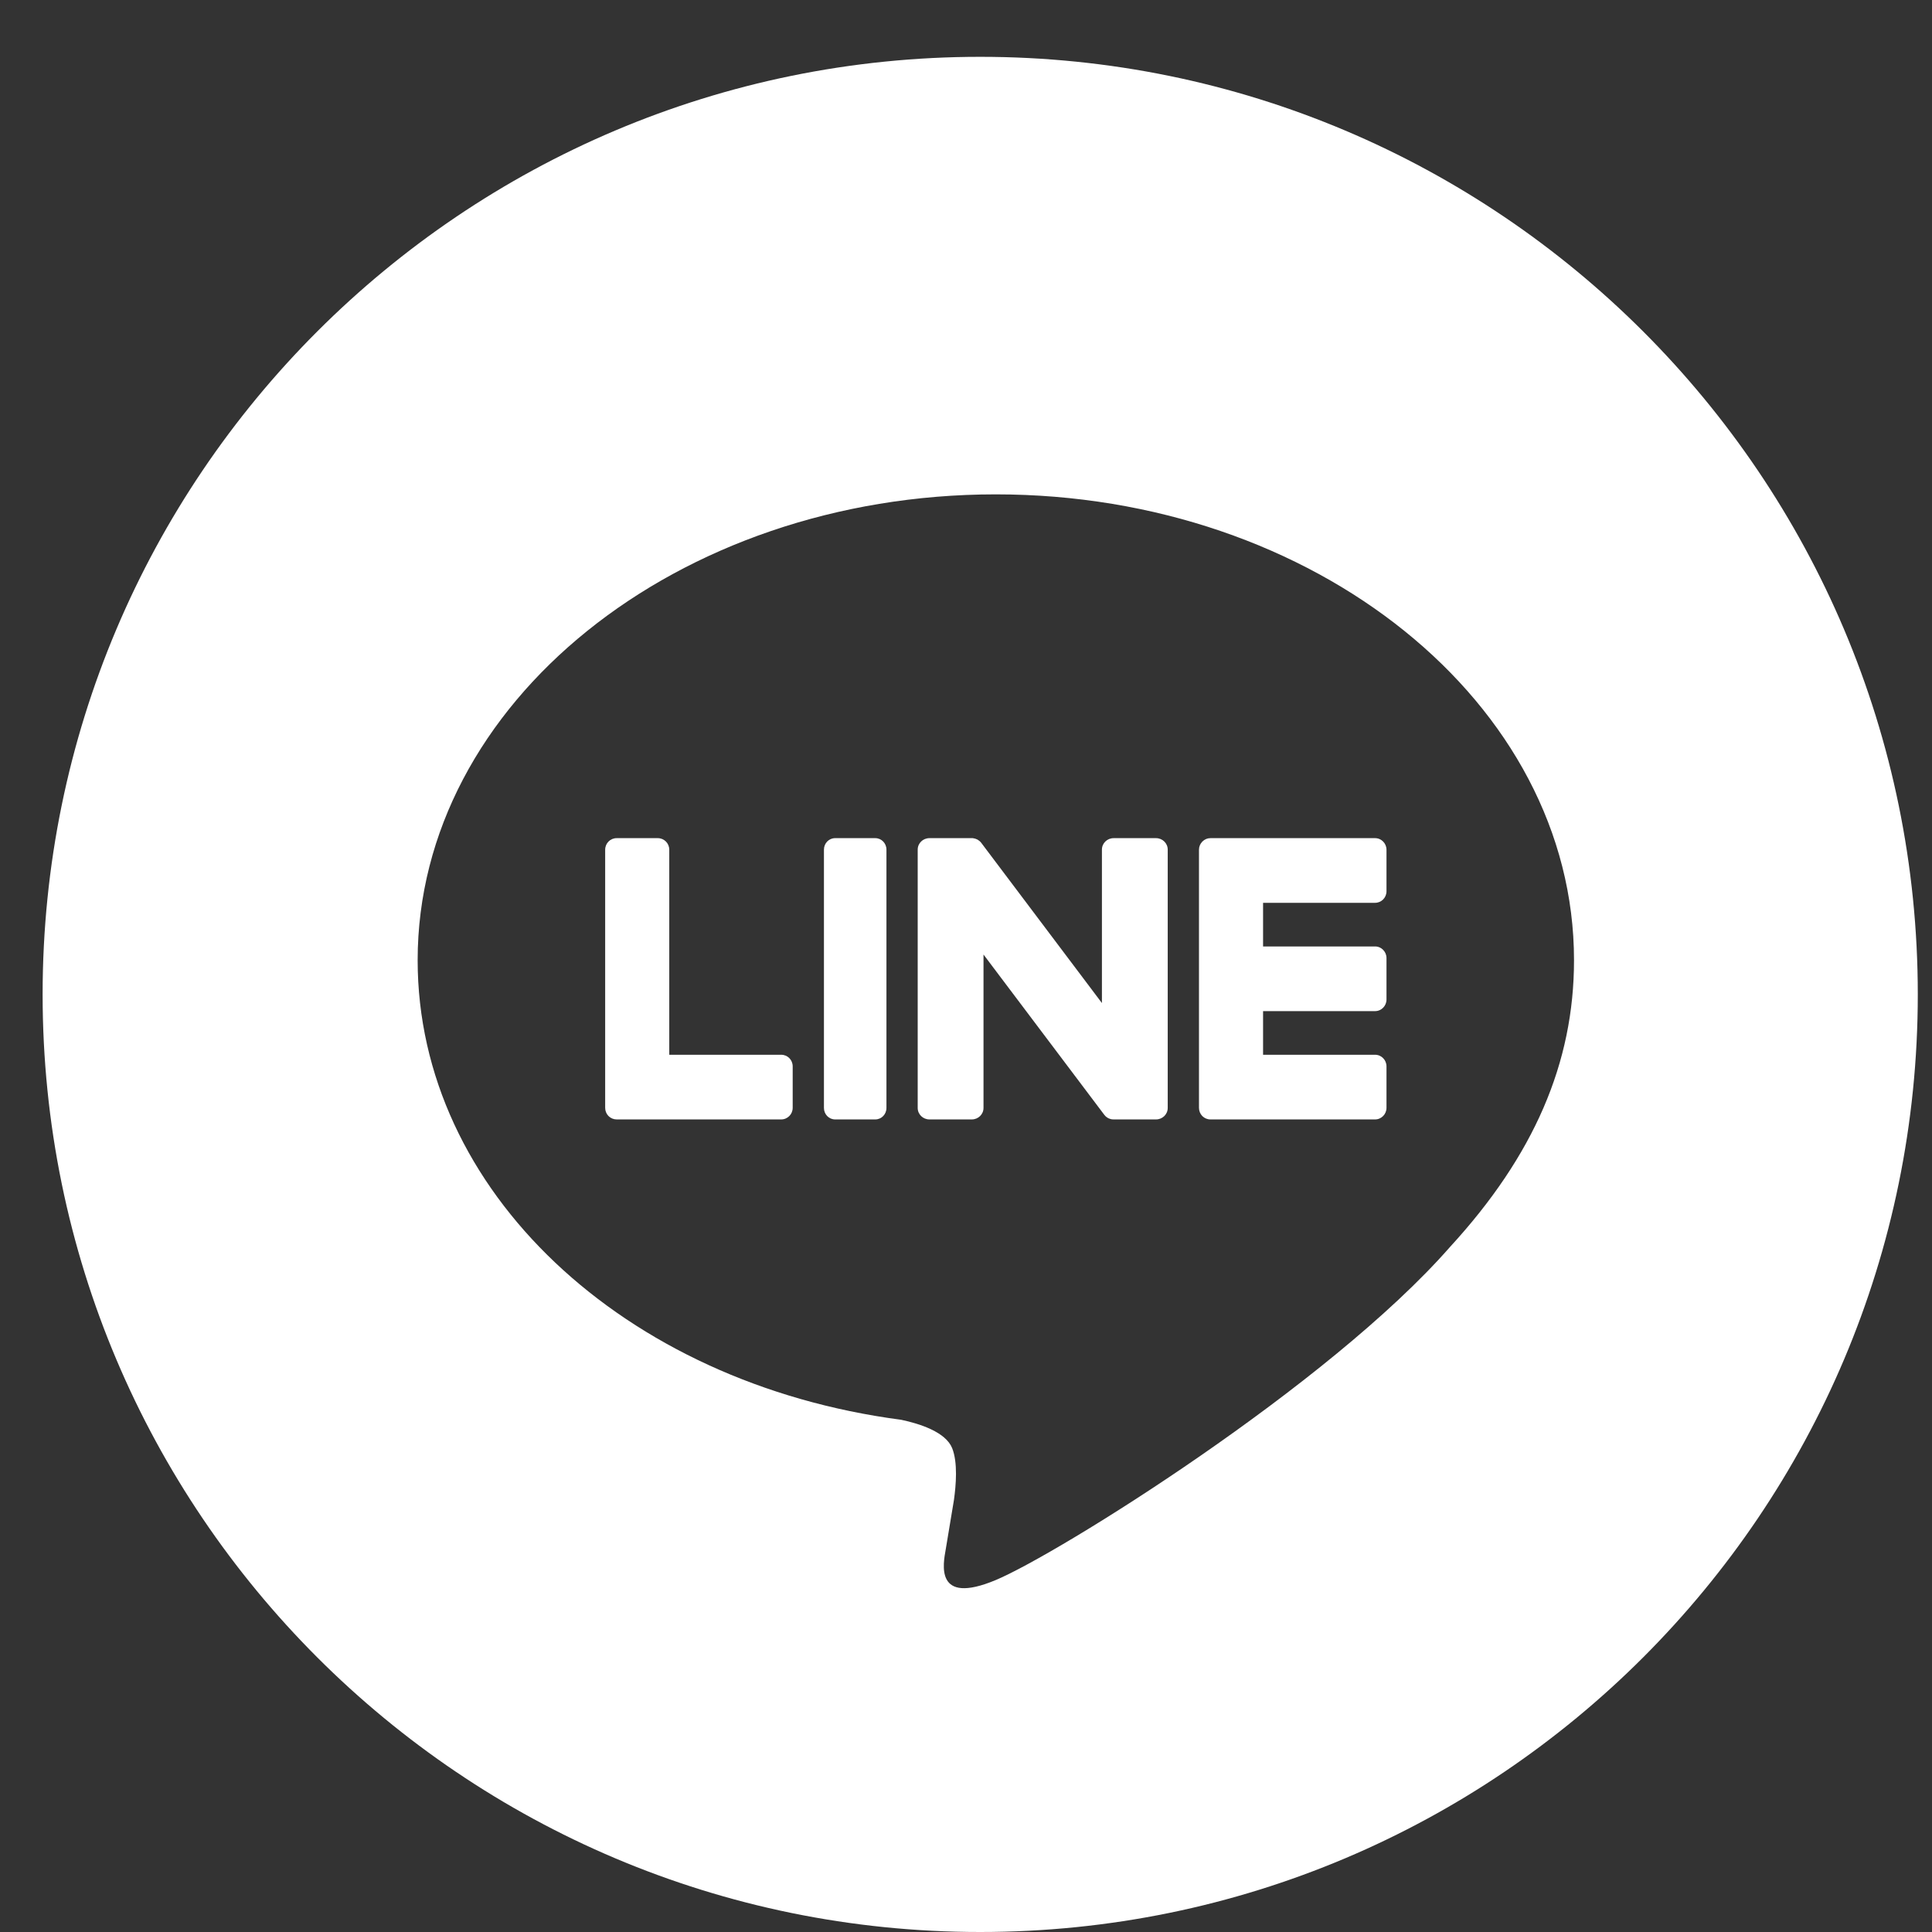 <svg width="17" height="17" viewBox="0 0 17 17" fill="none" xmlns="http://www.w3.org/2000/svg">
<rect x="0" y="0" width="17" height="17" fill="#333333" stroke="none"/>
<path fill-rule="evenodd" clip-rule="evenodd" d="M0.375 8.75C0.375 4.194 4.069 0.5 8.625 0.5C13.181 0.5 16.875 4.194 16.875 8.75C16.875 13.306 13.181 17 8.625 17C4.069 17 0.375 13.306 0.375 8.75ZM13.85 8.449C13.85 6.189 11.568 4.35 8.762 4.35C5.957 4.35 3.675 6.189 3.675 8.449C3.675 10.475 5.485 12.172 7.93 12.493C8.095 12.528 8.321 12.601 8.378 12.742C8.429 12.869 8.412 13.069 8.394 13.198C8.394 13.198 8.335 13.555 8.322 13.631C8.3 13.758 8.22 14.13 8.762 13.903C9.305 13.676 11.692 12.19 12.76 10.971C13.497 10.168 13.85 9.353 13.85 8.449Z" fill="white"/>
<path fill-rule="evenodd" clip-rule="evenodd" d="M7.702 7.375H7.348C7.294 7.375 7.25 7.42 7.25 7.476V9.749C7.25 9.805 7.294 9.85 7.348 9.85H7.702C7.756 9.85 7.8 9.805 7.8 9.749V7.476C7.8 7.42 7.756 7.375 7.702 7.375Z" fill="white"/>
<path fill-rule="evenodd" clip-rule="evenodd" d="M10.172 7.375H9.799C9.742 7.375 9.696 7.42 9.696 7.476V8.826L8.637 7.42C8.634 7.416 8.631 7.413 8.629 7.41L8.628 7.409C8.626 7.407 8.624 7.405 8.622 7.403C8.621 7.402 8.62 7.402 8.62 7.401C8.618 7.4 8.616 7.398 8.614 7.397C8.613 7.396 8.612 7.395 8.612 7.395C8.61 7.393 8.608 7.392 8.606 7.391C8.605 7.39 8.604 7.39 8.603 7.389C8.601 7.388 8.599 7.387 8.598 7.386C8.596 7.386 8.595 7.385 8.594 7.385C8.592 7.384 8.59 7.383 8.588 7.382C8.587 7.382 8.586 7.381 8.585 7.381C8.583 7.38 8.581 7.38 8.579 7.379C8.578 7.379 8.576 7.378 8.575 7.378C8.573 7.378 8.571 7.377 8.569 7.377C8.568 7.377 8.566 7.376 8.565 7.376C8.563 7.376 8.561 7.376 8.559 7.375C8.558 7.375 8.556 7.375 8.554 7.375C8.553 7.375 8.552 7.375 8.551 7.375H8.178C8.121 7.375 8.075 7.42 8.075 7.476V9.749C8.075 9.805 8.121 9.85 8.178 9.85H8.551C8.608 9.85 8.654 9.805 8.654 9.749V8.399L9.715 9.807C9.722 9.817 9.731 9.826 9.741 9.832L9.742 9.833C9.744 9.834 9.746 9.836 9.748 9.837C9.75 9.837 9.75 9.838 9.751 9.838C9.753 9.839 9.755 9.84 9.756 9.841C9.758 9.841 9.76 9.842 9.761 9.843C9.762 9.843 9.763 9.844 9.764 9.844C9.767 9.845 9.769 9.845 9.771 9.846L9.773 9.847C9.781 9.849 9.79 9.85 9.799 9.85H10.172C10.229 9.85 10.275 9.805 10.275 9.749V7.476C10.275 7.42 10.229 7.375 10.172 7.375Z" fill="white"/>
<path fill-rule="evenodd" clip-rule="evenodd" d="M6.874 9.281H5.889V7.477C5.889 7.42 5.844 7.375 5.788 7.375H5.426C5.37 7.375 5.325 7.42 5.325 7.477V9.748C5.325 9.776 5.336 9.801 5.353 9.819C5.353 9.819 5.354 9.82 5.355 9.82C5.355 9.821 5.356 9.821 5.356 9.822C5.374 9.839 5.399 9.85 5.426 9.85H6.874C6.93 9.85 6.975 9.804 6.975 9.748V9.383C6.975 9.326 6.93 9.281 6.874 9.281Z" fill="white"/>
<path fill-rule="evenodd" clip-rule="evenodd" d="M12.1 7.944C12.155 7.944 12.2 7.899 12.2 7.842V7.477C12.2 7.421 12.155 7.375 12.1 7.375H10.651C10.623 7.375 10.599 7.386 10.581 7.404L10.579 7.405C10.579 7.405 10.578 7.406 10.578 7.407C10.561 7.425 10.55 7.449 10.55 7.477V9.748C10.55 9.776 10.561 9.801 10.578 9.819L10.579 9.82L10.581 9.822C10.599 9.839 10.623 9.85 10.65 9.85H12.1C12.155 9.85 12.2 9.804 12.2 9.748V9.383C12.2 9.327 12.155 9.281 12.1 9.281H11.114V8.897H12.1C12.155 8.897 12.2 8.851 12.2 8.795V8.43C12.2 8.374 12.155 8.328 12.1 8.328H11.114V7.944H12.1Z" fill="white"/>
</svg>
